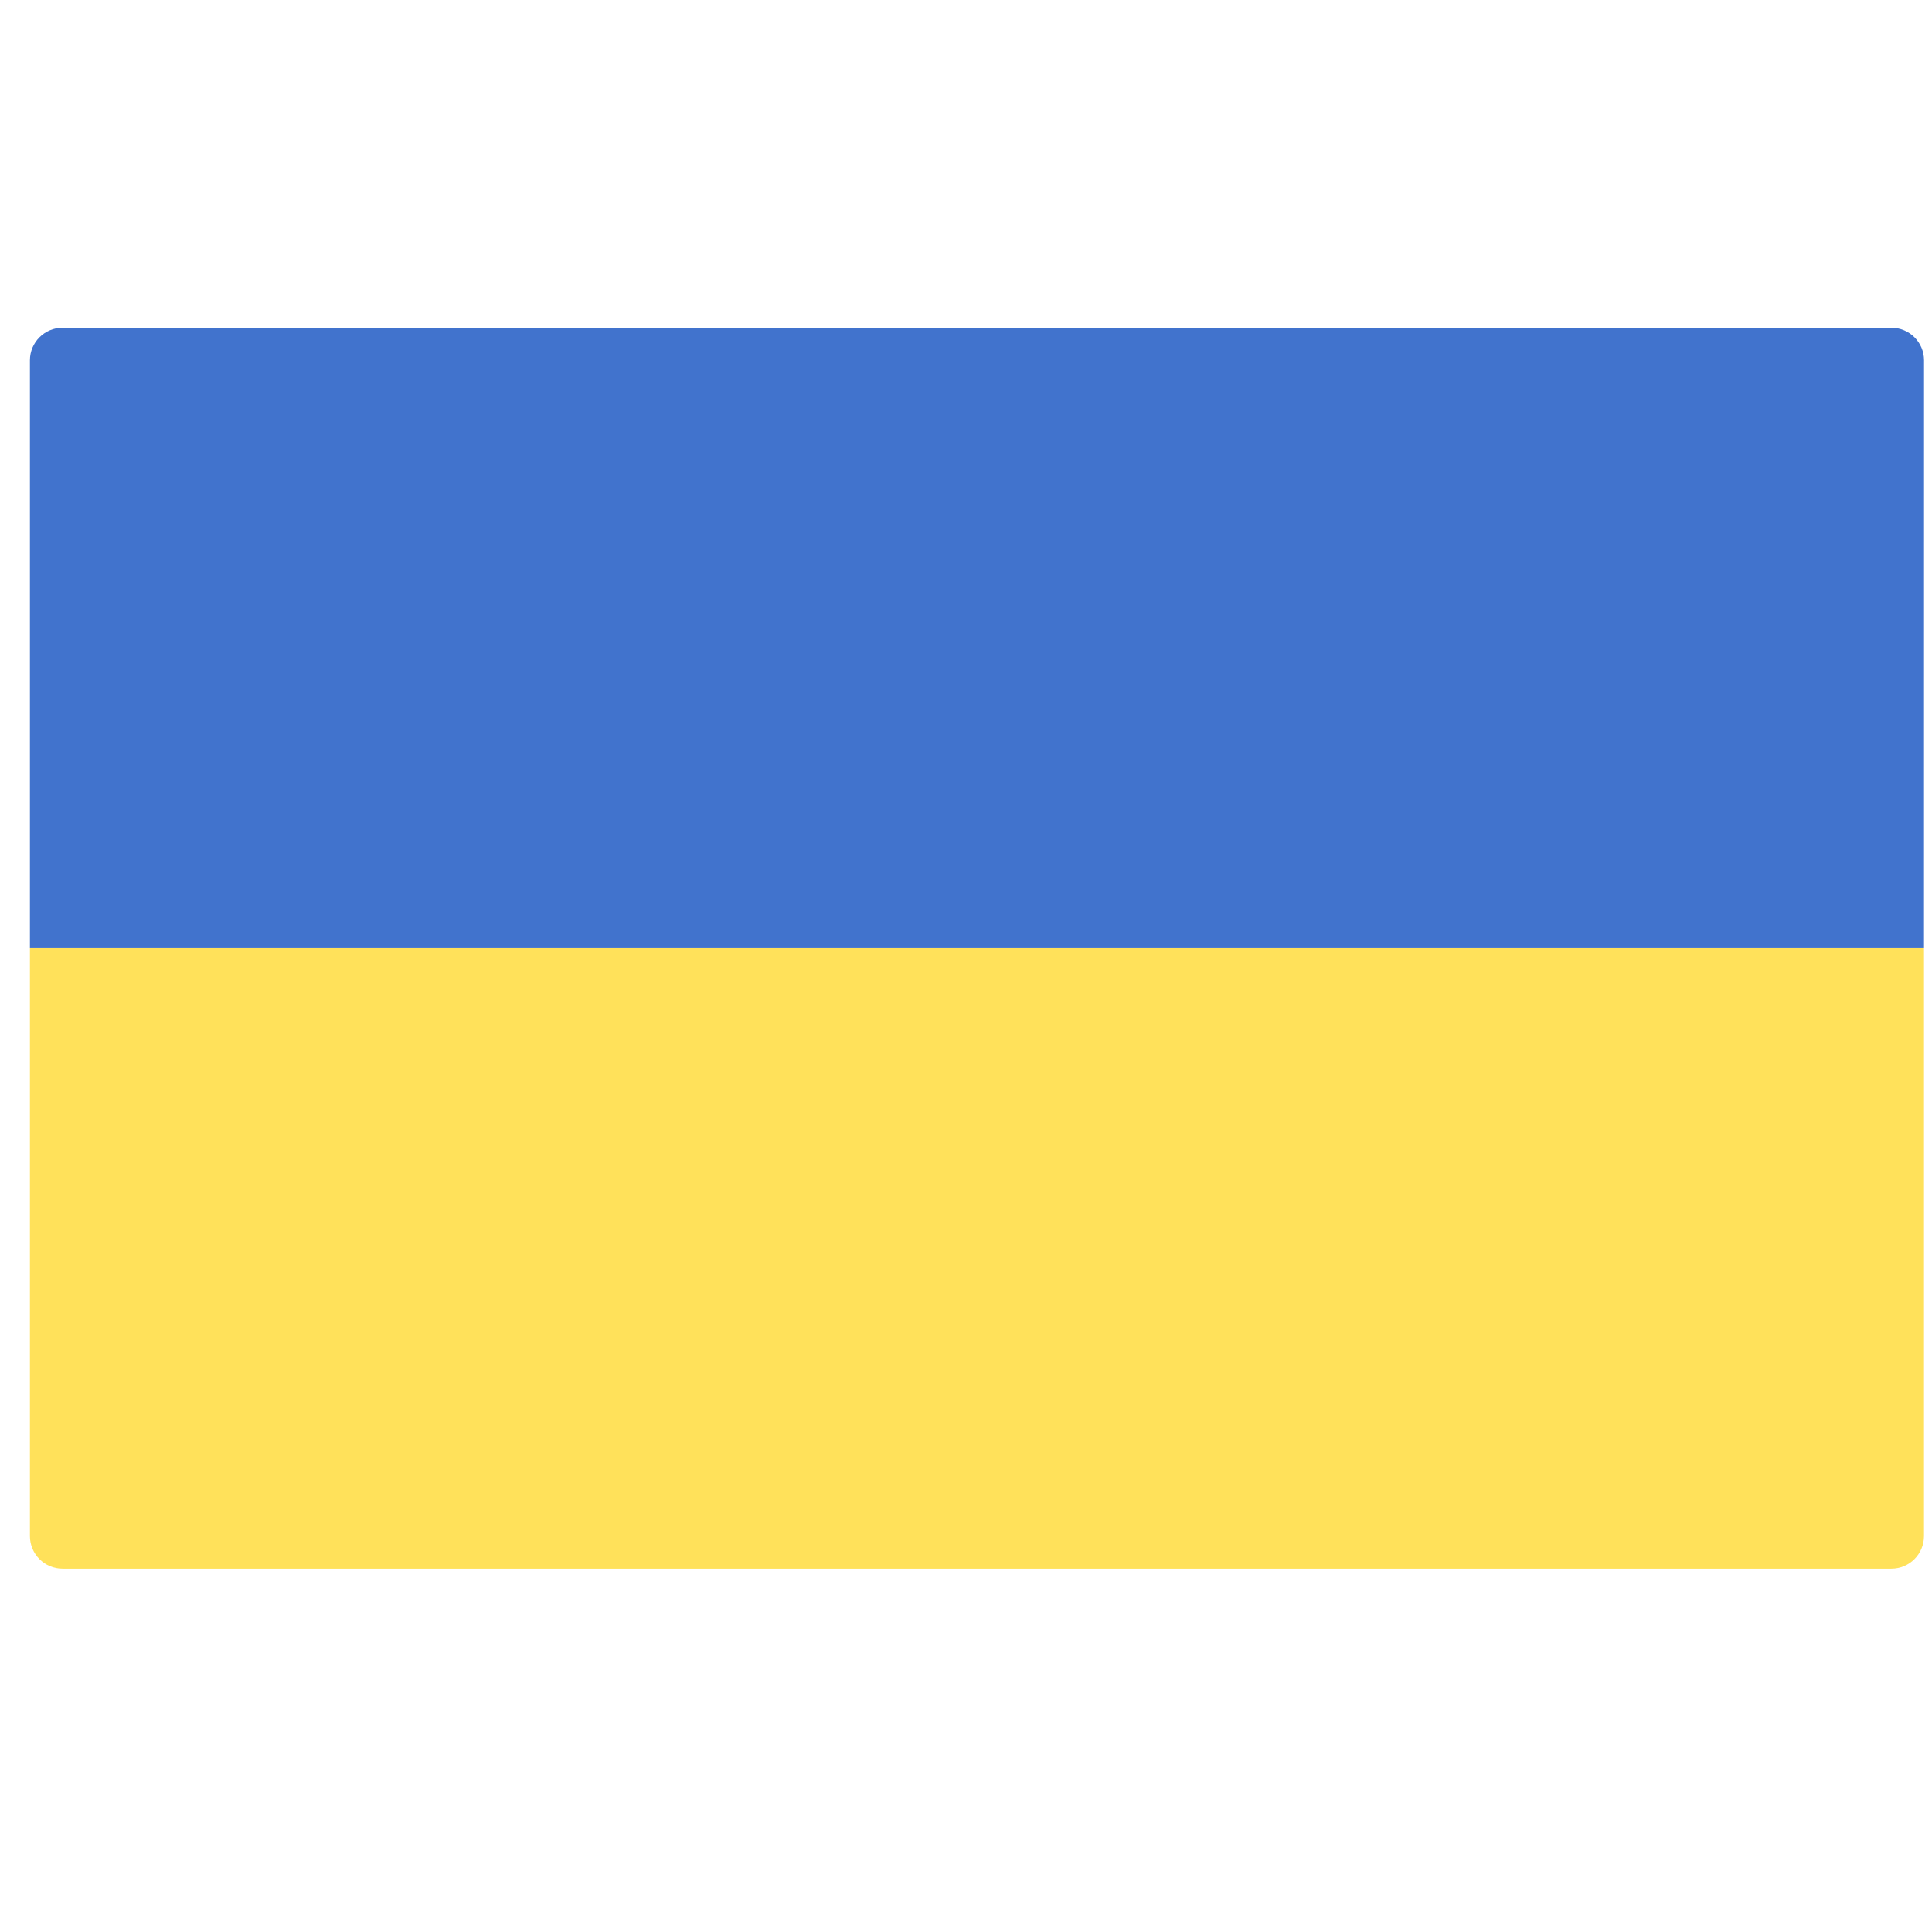 <svg width="51" height="51" viewBox="0 0 51 51" fill="none" xmlns="http://www.w3.org/2000/svg">
<g clip-path="url(#clip0_1_443)">
<path d="M0.79 25.03H50.789V40.548C50.789 41.024 50.403 41.41 49.927 41.41H1.652C1.176 41.41 0.79 41.024 0.79 40.548V25.03Z" fill="#FFE15A"/>
<path d="M50.789 25.03H0.79V9.513C0.79 9.037 1.176 8.651 1.652 8.651H49.927C50.404 8.651 50.79 9.037 50.79 9.513L50.789 25.03Z" fill="#4173CD"/>
</g>
<defs>
<clipPath id="clip0_1_443">
<rect width="50" height="50" fill="white" transform="translate(0.789 0.031)"/>
</clipPath>
</defs>
</svg>
